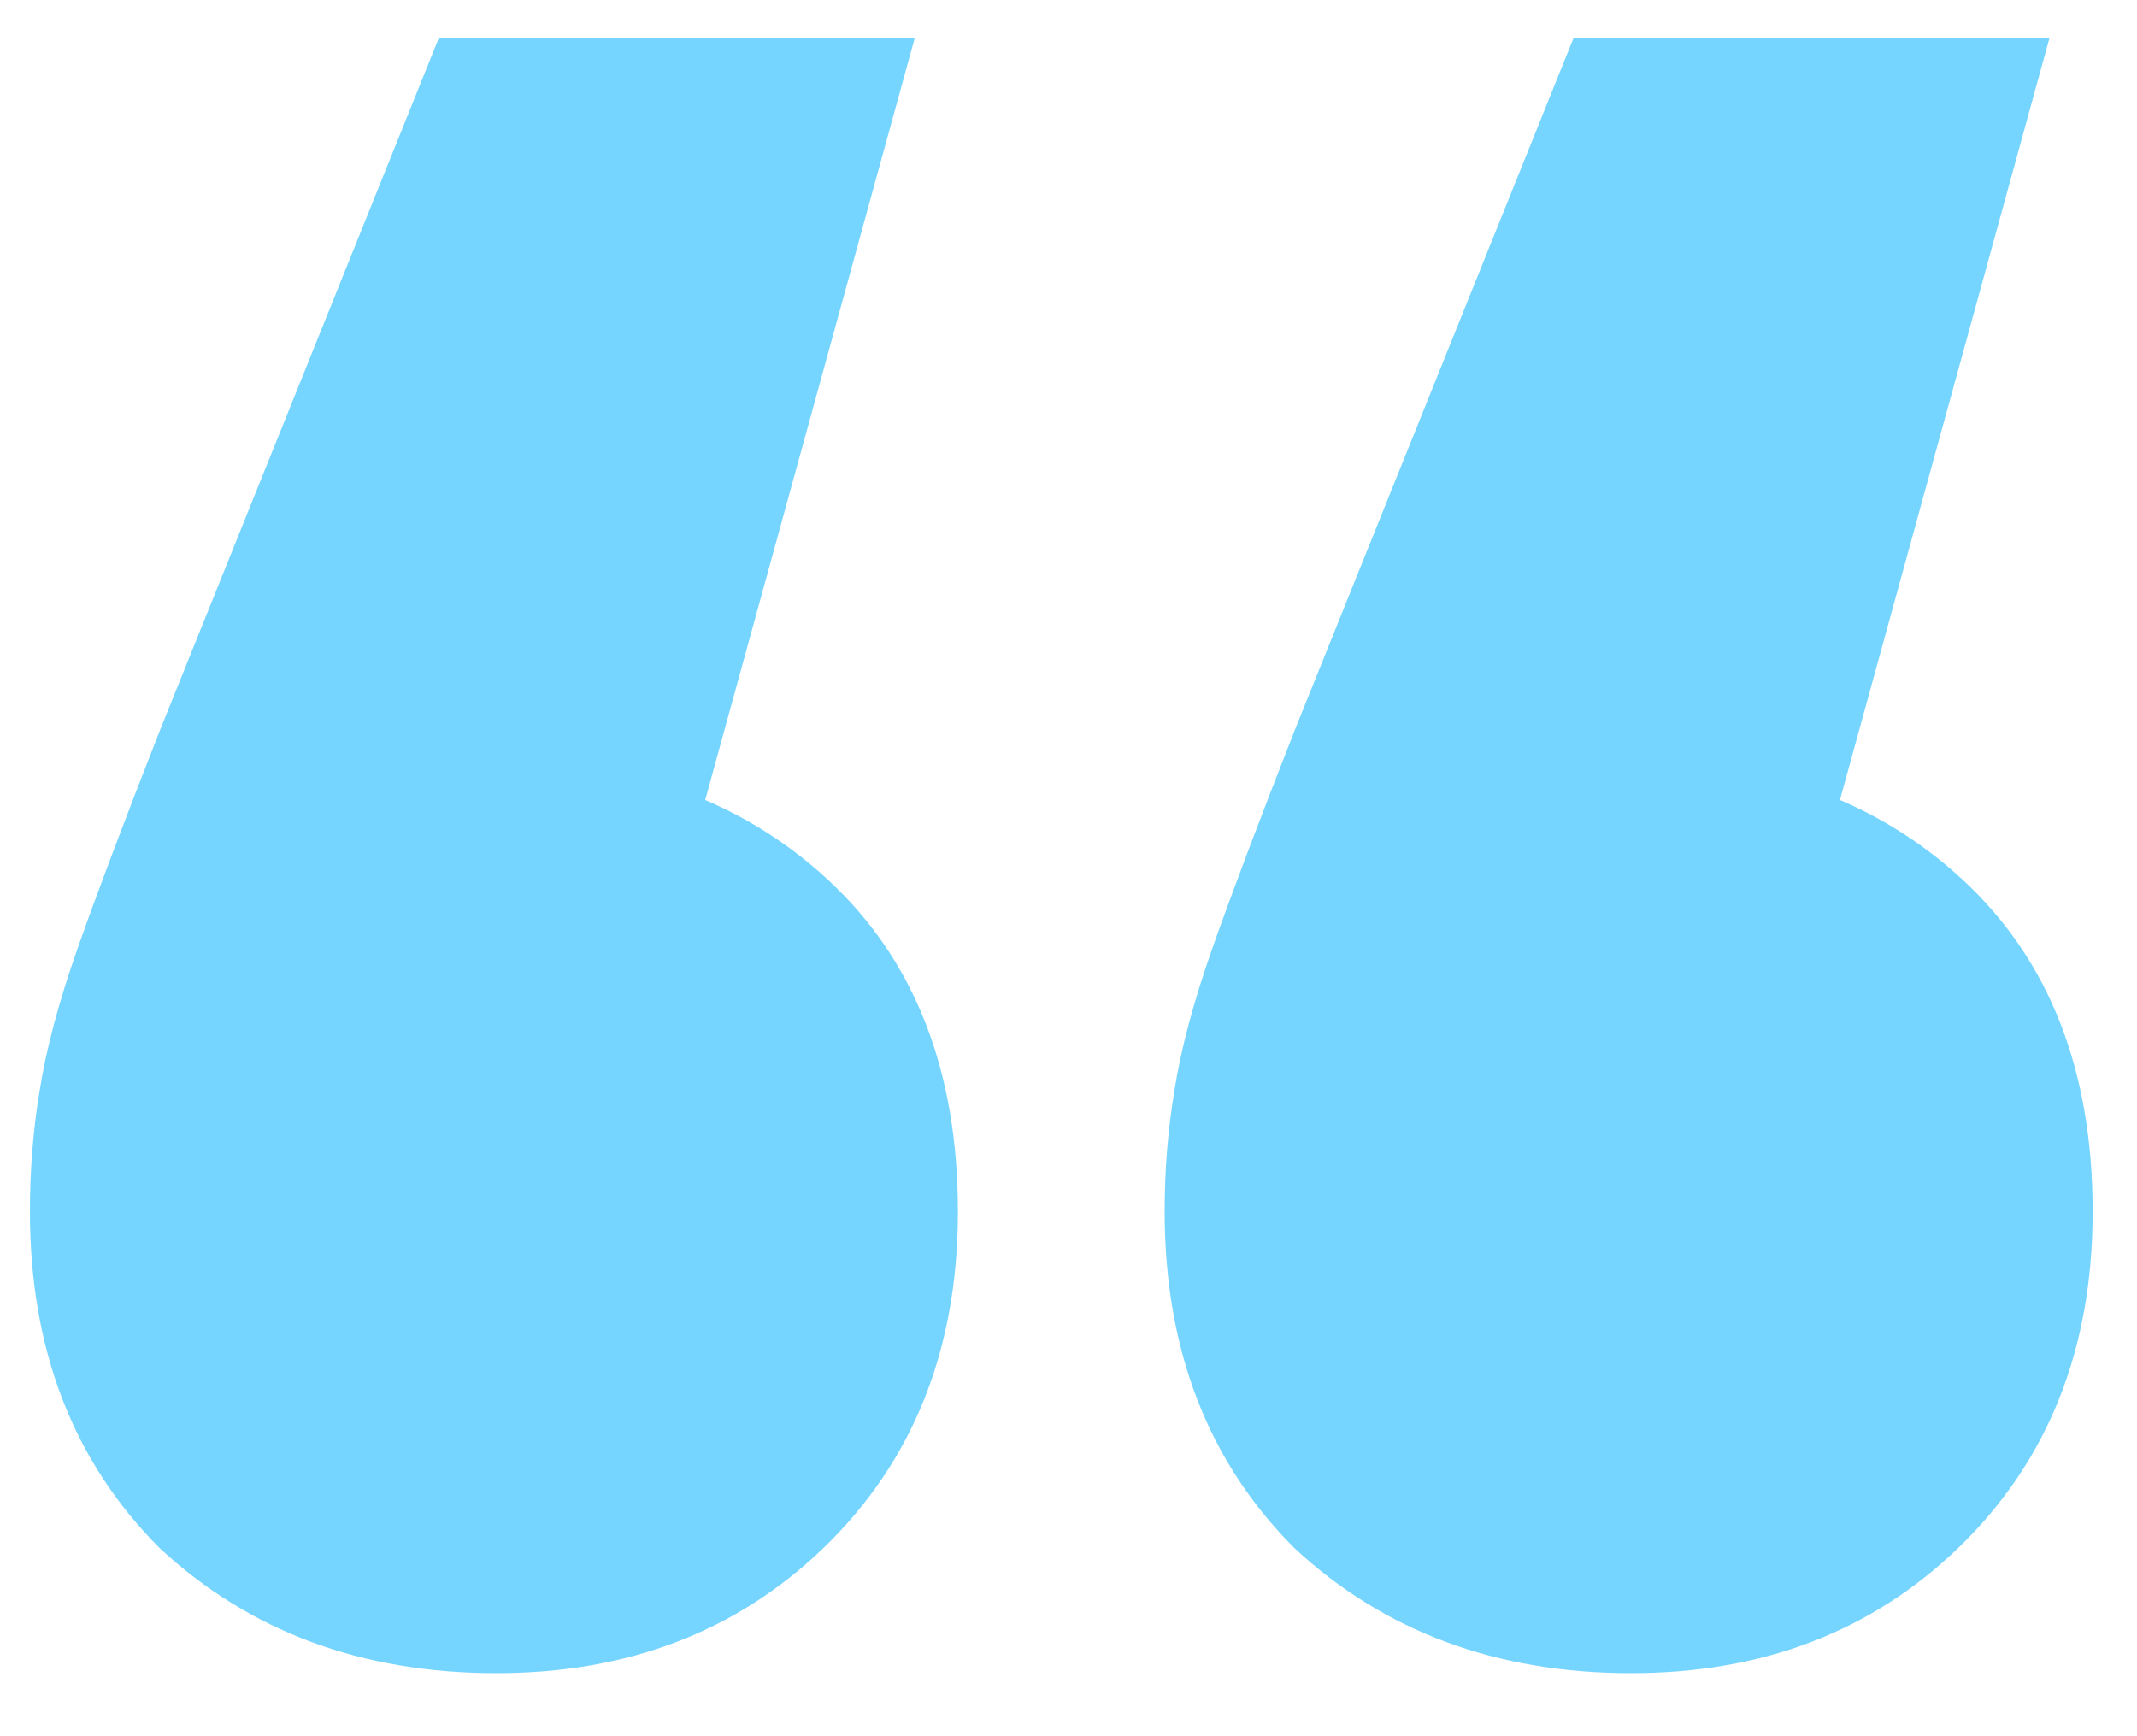 <svg width="32" height="26" viewBox="0 0 32 26" fill="none" xmlns="http://www.w3.org/2000/svg">
<path d="M13.696 0.576L8.944 17.856L7.36 11.376C9.424 11.376 11.104 11.976 12.4 13.176C13.696 14.376 14.344 16.032 14.344 18.144C14.344 20.208 13.672 21.888 12.328 23.184C11.032 24.432 9.4 25.056 7.432 25.056C5.416 25.056 3.736 24.432 2.392 23.184C1.096 21.888 0.448 20.208 0.448 18.144C0.448 17.52 0.496 16.92 0.592 16.344C0.688 15.72 0.88 15 1.168 14.184C1.456 13.368 1.864 12.288 2.392 10.944L6.568 0.576H13.696ZM30.688 0.576L25.936 17.856L24.352 11.376C26.416 11.376 28.096 11.976 29.392 13.176C30.688 14.376 31.336 16.032 31.336 18.144C31.336 20.208 30.664 21.888 29.32 23.184C28.024 24.432 26.392 25.056 24.424 25.056C22.408 25.056 20.728 24.432 19.384 23.184C18.088 21.888 17.44 20.208 17.44 18.144C17.44 17.52 17.488 16.92 17.584 16.344C17.68 15.72 17.872 15 18.16 14.184C18.448 13.368 18.856 12.288 19.384 10.944L23.56 0.576H30.688Z" fill="#76D5FF"/>
</svg>
